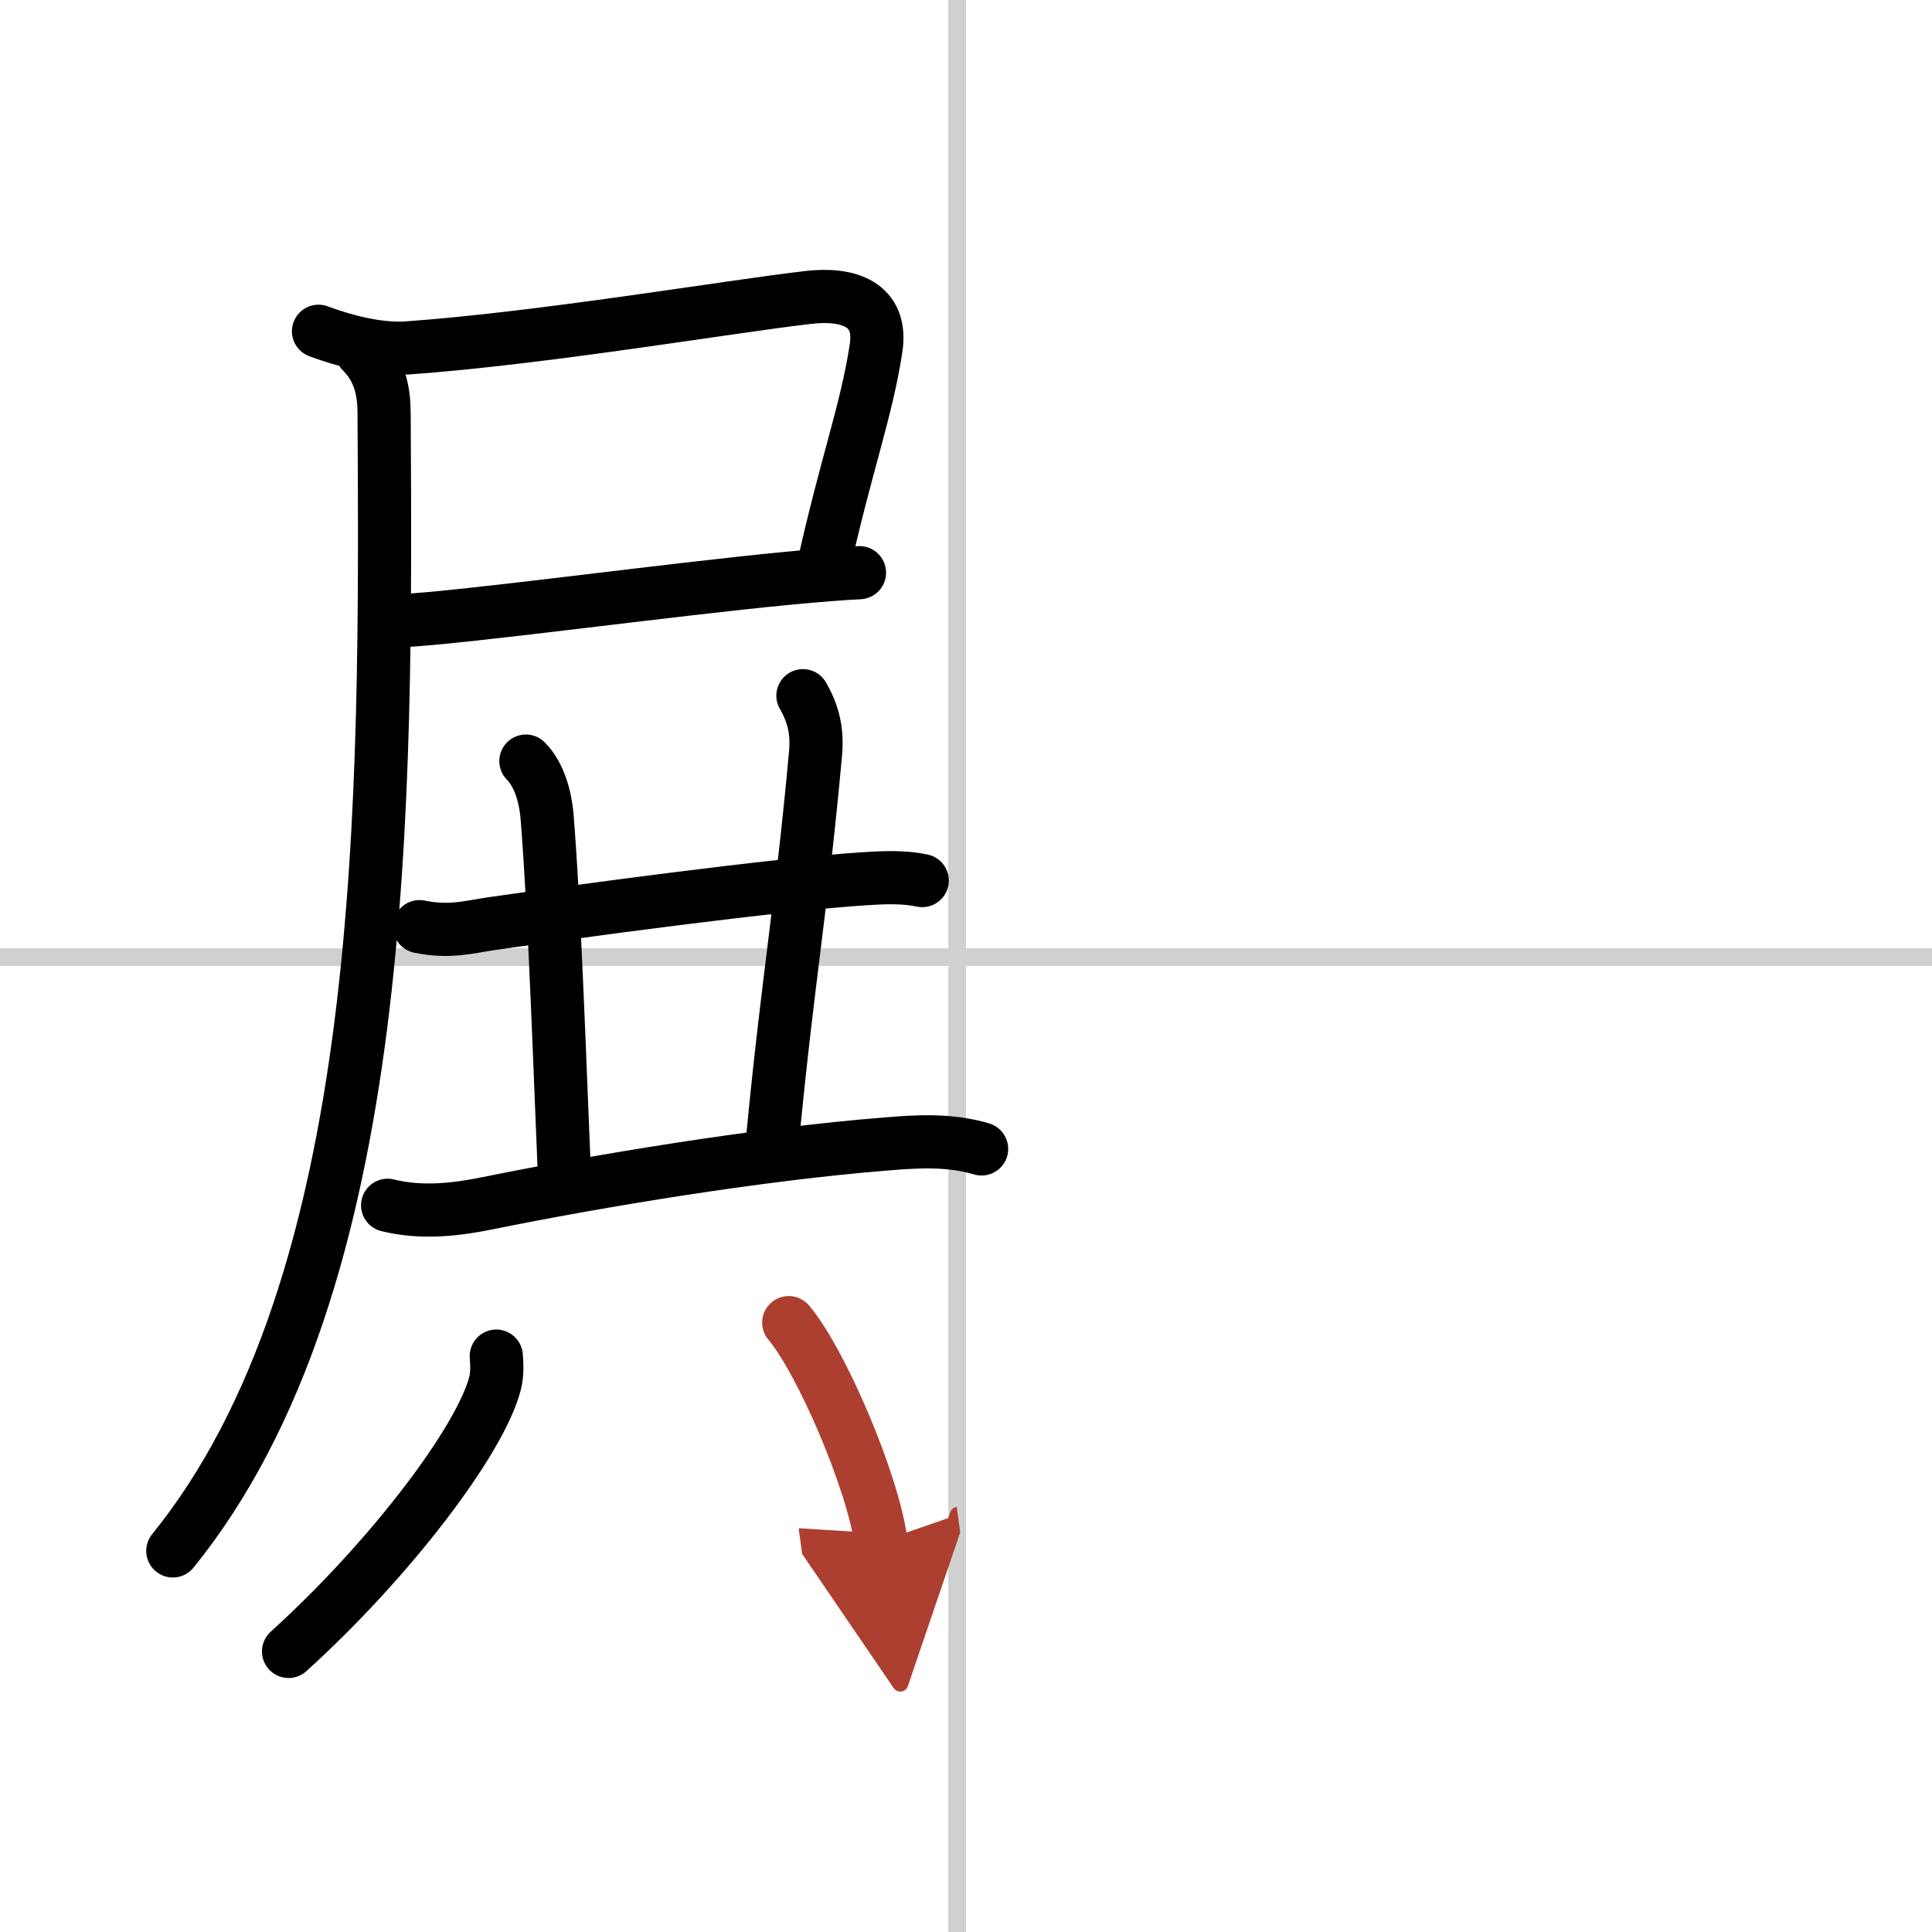 <svg width="400" height="400" viewBox="0 0 109 109" xmlns="http://www.w3.org/2000/svg"><defs><marker id="a" markerWidth="4" orient="auto" refX="1" refY="5" viewBox="0 0 10 10"><polyline points="0 0 10 5 0 10 1 5" fill="#ad3f31" stroke="#ad3f31"/></marker></defs><g fill="none" stroke="#000" stroke-linecap="round" stroke-linejoin="round" stroke-width="3"><rect width="100%" height="100%" fill="#fff" stroke="#fff"/><line x1="54" x2="54" y2="109" stroke="#d0d0d0" stroke-width="1"/><line x2="109" y1="54" y2="54" stroke="#d0d0d0" stroke-width="1"/><path d="m17.97 18.69c1.5 0.56 3.41 1.05 5 0.94 7.68-0.55 18.07-2.32 22.64-2.85 2.25-0.26 4.21 0.37 3.81 2.9-0.55 3.57-1.69 6.53-3 12.45"/><path d="m22.59 35.02c3.45-0.15 15.17-1.76 21.92-2.4 1.69-0.16 3.08-0.27 3.98-0.31"/><path d="M20.41,19.84c1,1,1.25,2.19,1.26,3.41C21.79,45.06,22,72.38,9.75,87.5"/><path d="m23.67 52.28c1.7 0.35 2.78 0.02 4.07-0.17 4.87-0.7 15.91-2.2 20.99-2.53 1.1-0.07 2.21-0.13 3.3 0.1"/><path d="m29.67 42.94c0.82 0.82 1.11 2.19 1.19 3.06 0.44 5.43 0.77 15.33 0.97 19.94"/><path d="m45.3 39.25c0.58 1 0.83 2 0.71 3.26-0.76 8.42-1.55 12.69-2.41 21.63"/><path d="m21.87 68c2 0.5 4.04 0.21 5.66-0.12 6.22-1.26 15.22-2.76 22.47-3.34 1.81-0.15 3.6-0.25 5.38 0.28"/><path d="m28 76.51c0.03 0.38 0.07 0.98-0.07 1.53-0.82 3.22-5.93 9.95-11.65 15.13"/><path d="m44.5 74.62c1.84 2.18 4.74 8.96 5.2 12.34" marker-end="url(#a)" stroke="#ad3f31"/></g></svg>
